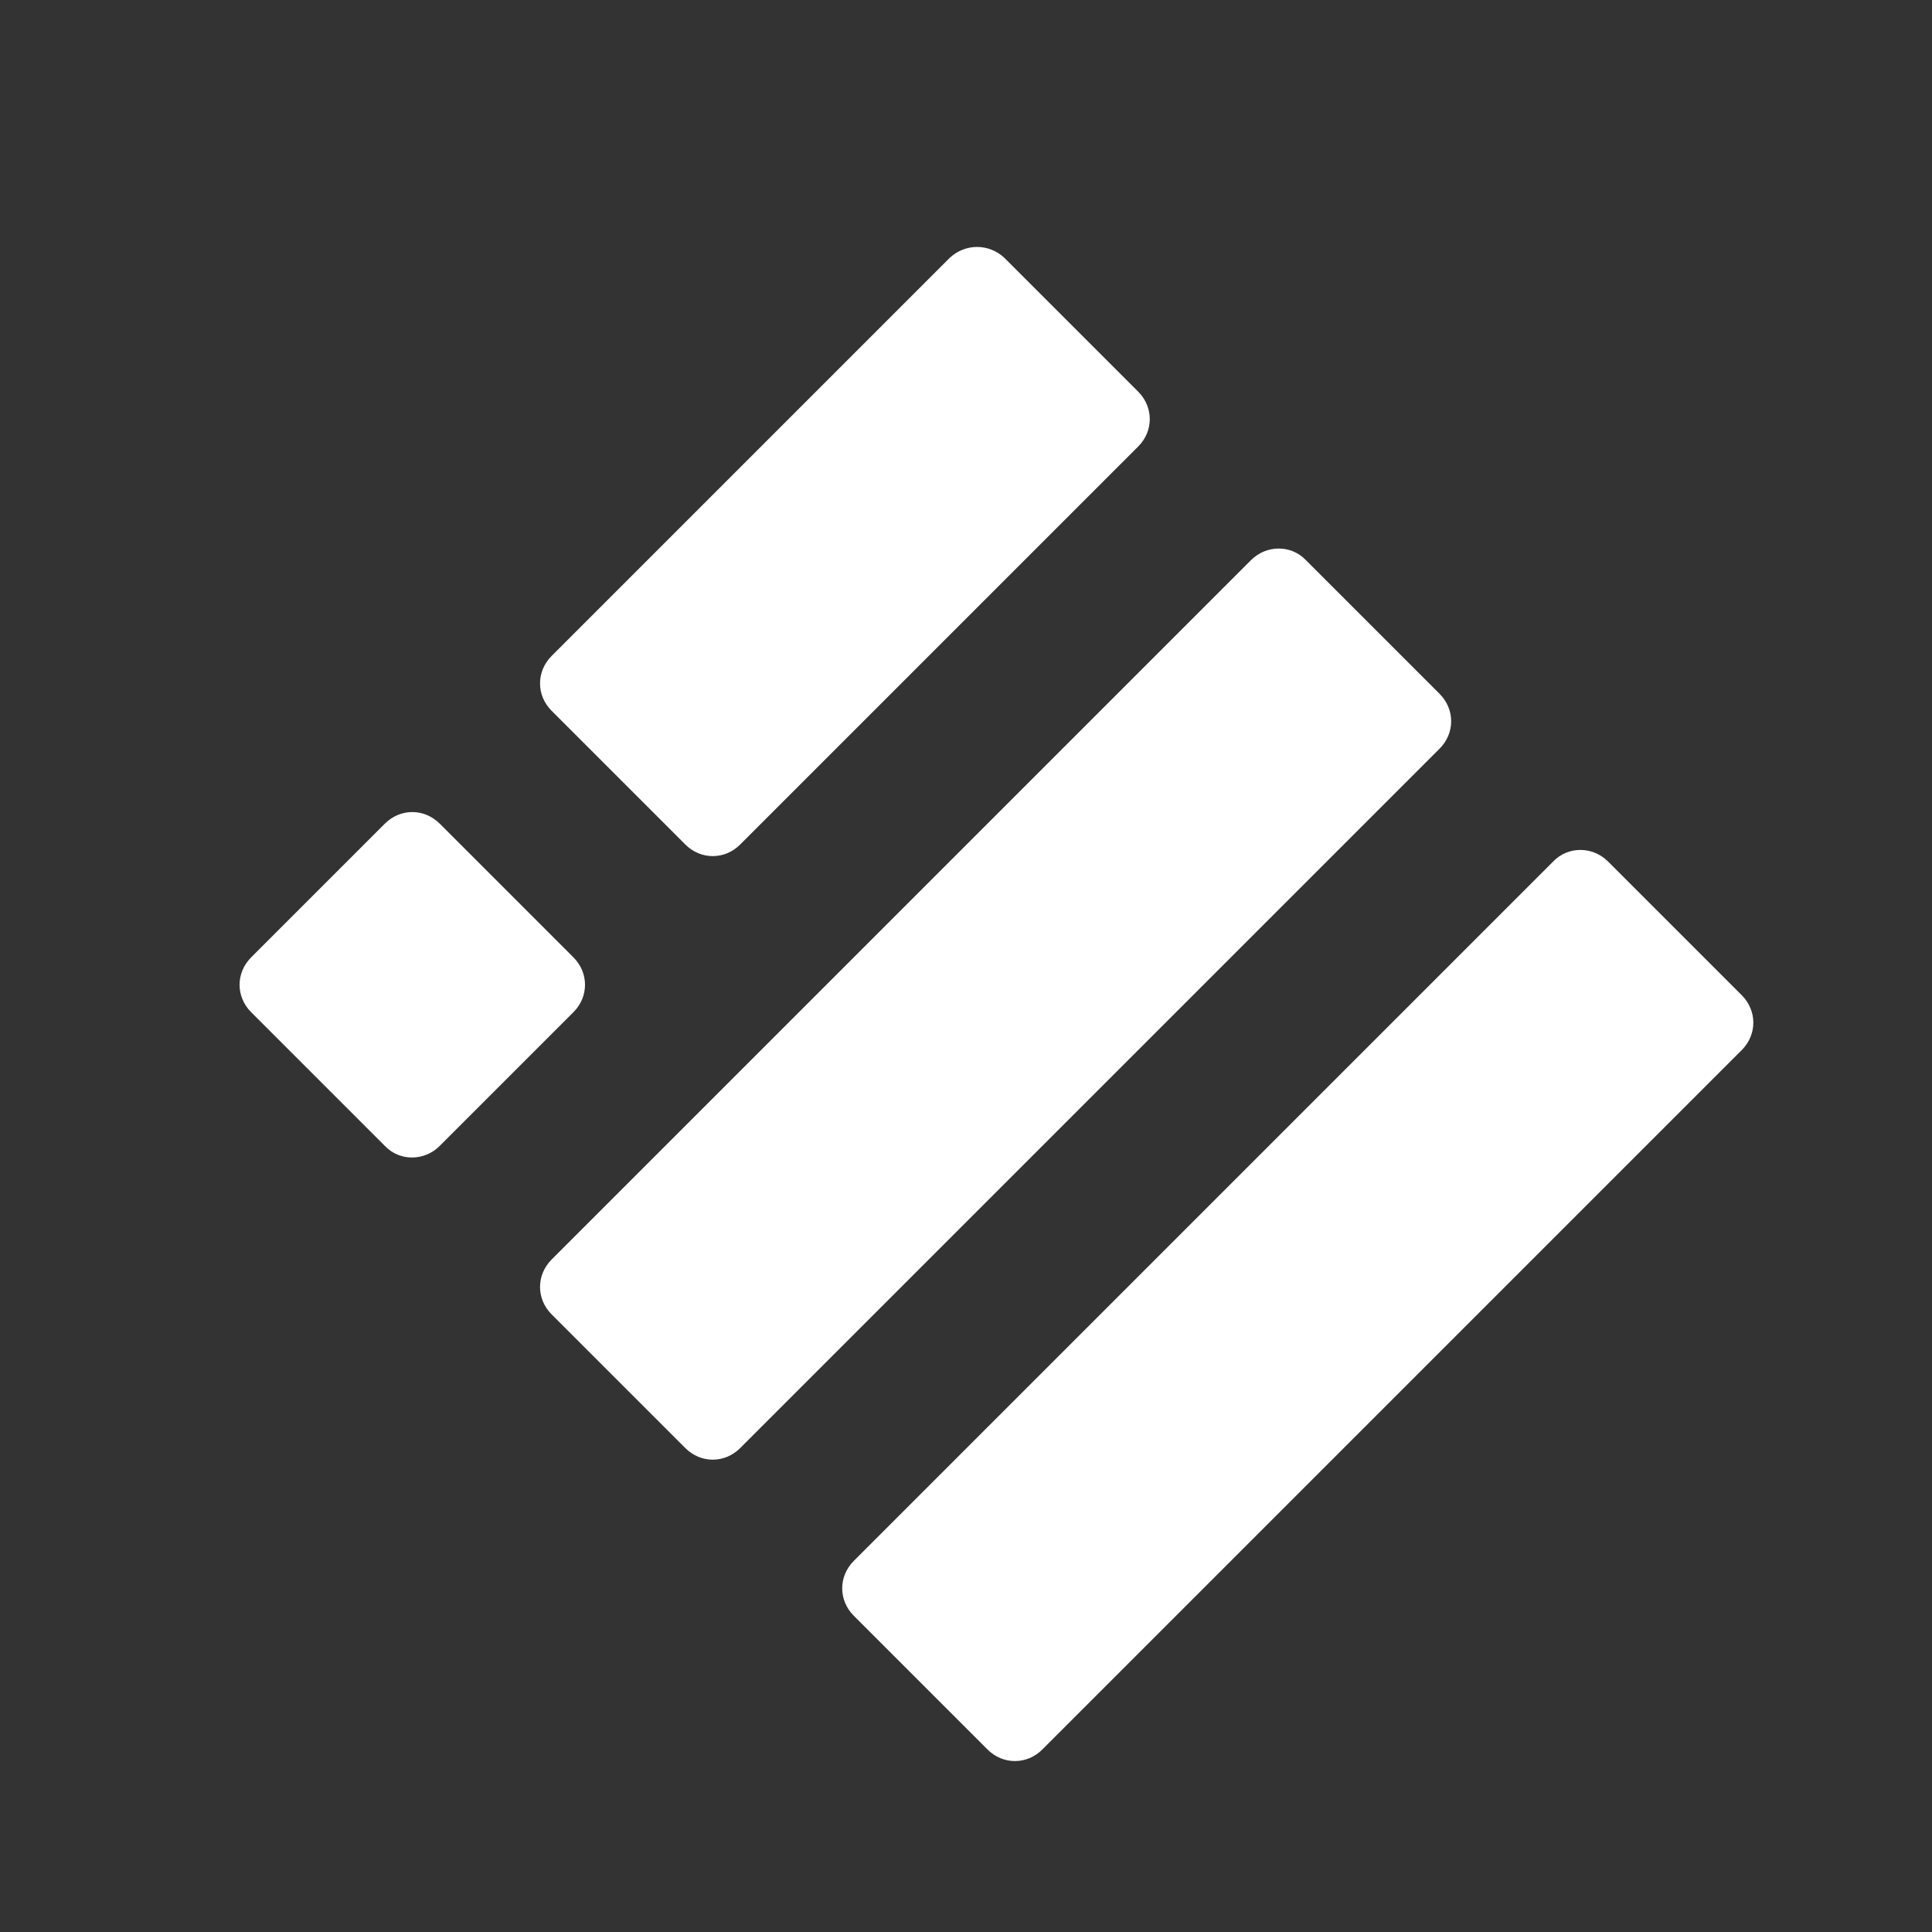 <svg width="25" height="25" viewBox="0 0 25 25" fill="none" xmlns="http://www.w3.org/2000/svg">
<rect x="0" y="0" width="25" height="25" fill="#333333" stroke="none"/>
<path d="M12.288 3.338L7.138 8.488C6.938 8.688 6.938 8.998 7.138 9.198L8.868 10.928C9.068 11.128 9.378 11.128 9.578 10.928L14.728 5.778C14.928 5.578 14.928 5.268 14.728 5.068L12.998 3.338C12.798 3.148 12.488 3.148 12.288 3.338Z" fill="white"/>
<path d="M16.188 7.248L7.138 16.298C6.938 16.498 6.938 16.808 7.138 17.008L8.868 18.738C9.068 18.938 9.378 18.938 9.578 18.738L18.628 9.688C18.828 9.488 18.828 9.178 18.628 8.978L16.898 7.248C16.708 7.048 16.388 7.048 16.188 7.248Z" fill="white"/>
<path d="M20.098 11.148L11.048 20.198C10.848 20.398 10.848 20.708 11.048 20.908L12.778 22.638C12.978 22.838 13.288 22.838 13.488 22.638L22.538 13.588C22.738 13.388 22.738 13.078 22.538 12.878L20.808 11.148C20.608 10.948 20.288 10.948 20.098 11.148Z" fill="white"/>
<path d="M4.98 14.828L3.25 13.098C3.05 12.898 3.05 12.588 3.25 12.388L4.98 10.658C5.18 10.458 5.49 10.458 5.69 10.658L7.42 12.388C7.62 12.588 7.62 12.898 7.42 13.098L5.69 14.828C5.49 15.028 5.17 15.028 4.98 14.828Z" fill="white"/>
</svg>
